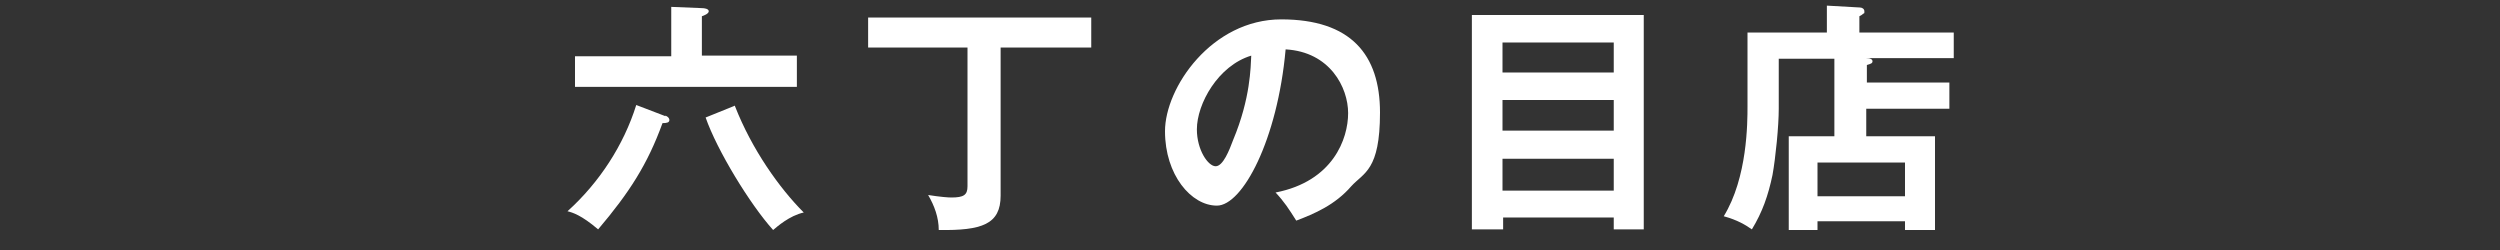 <?xml version="1.0" encoding="UTF-8"?>
<svg xmlns="http://www.w3.org/2000/svg" version="1.1" viewBox="0 0 400 40">
  <rect x="0" y="0" width="400" height="40" fill="#333333" stroke="none"/>
  <defs>
    <style>
      .cls-1 {
        fill: #fff;
      }
    </style>
  </defs>
  <!-- Generator: Adobe Illustrator 28.7.10, SVG Export Plug-In . SVG Version: 1.2.0 Build 236)  -->
  <g>
    <g id="_レイヤー_1" data-name="レイヤー_1">
      <g id="_レイヤー_2">
        <g>
          <path class="cls-1" d="M106.4,18.5c.2,0,.7.3.7.7s-.4.5-1.1.5c-2.4,6.6-5.3,11.1-10.3,17-2.7-2.3-4.1-2.7-4.9-2.9,5.1-4.6,9-10.6,11-17l4.7,1.8h0ZM127.5,9v4.9h-35.5v-4.9h15.4V1.1l4.9.2c.4,0,1.1.1,1.1.5s-.8.7-1.1.8v6.3h15.3-.1ZM117.6,17c2.7,6.9,7.1,13.1,11,17-2.3.5-4.3,2.3-4.9,2.8-3.7-4.1-9-12.8-10.8-18l4.7-1.9h0Z"/>
          <path class="cls-1" d="M160.1,31.3c0,4.6-3,5.6-9.9,5.5,0-2-.7-3.9-1.7-5.6,1.9.3,3.2.4,3.7.4,2,0,2.6-.4,2.6-1.8V7.6h-15.9V2.8h35.7v4.8h-14.5v23.7h0Z"/>
          <path class="cls-1" d="M204.1,30.8c9.2-1.8,11.6-8.6,11.6-12.7s-2.9-9.8-10-10.2c-1.3,14.5-6.9,25-11,25s-8.3-4.9-8.3-11.9,7.5-17.9,18.6-17.9,15.8,5.6,15.8,14.9-2.6,9.6-4.6,11.8c-2.6,3-5.9,4.4-8.8,5.5-1.2-1.9-1.9-3-3.4-4.6h0ZM191.5,20.7c0,3.3,1.8,5.9,3,5.9s2.2-2.6,2.8-4.2c2.8-6.7,2.8-11.7,2.9-13.5-5.3,1.6-8.7,7.7-8.7,11.8Z"/>
          <path class="cls-1" d="M240.5,34.8v1.9h-5V2.4h27.5v34.3h-4.8v-1.9h-17.8,0ZM258.2,11.6v-4.8h-17.8v4.8h17.8ZM258.2,20.9v-4.9h-17.8v4.9h17.8ZM258.2,30.5v-5.1h-17.8v5.1h17.8Z"/>
          <path class="cls-1" d="M311.9,13.3v4.1h-13.3v4.4h11v15h-4.8v-1.4h-14v1.4h-4.6v-15h7.3v-12.4h-8.9v8c0,2.8-.5,7.8-1,10.6-.7,3.3-1.6,5.9-3.3,8.7-1-.7-2.3-1.5-4.5-2.1,3.8-6.2,3.8-15,3.8-17.6V5.2h12.7V.9l5.3.3c.3,0,.7.2.7.6s0,.3-.2.4c-.2.2-.4.3-.6.4v2.6h15.1v4.1h-14.1c.8,0,1.1.2,1.1.5s-.2.4-.9.6v2.8h13.3-.1ZM290.8,31.4h14v-5.4h-14v5.4Z"/>
        </g>
      </g>
    </g>
  </g>
</svg>